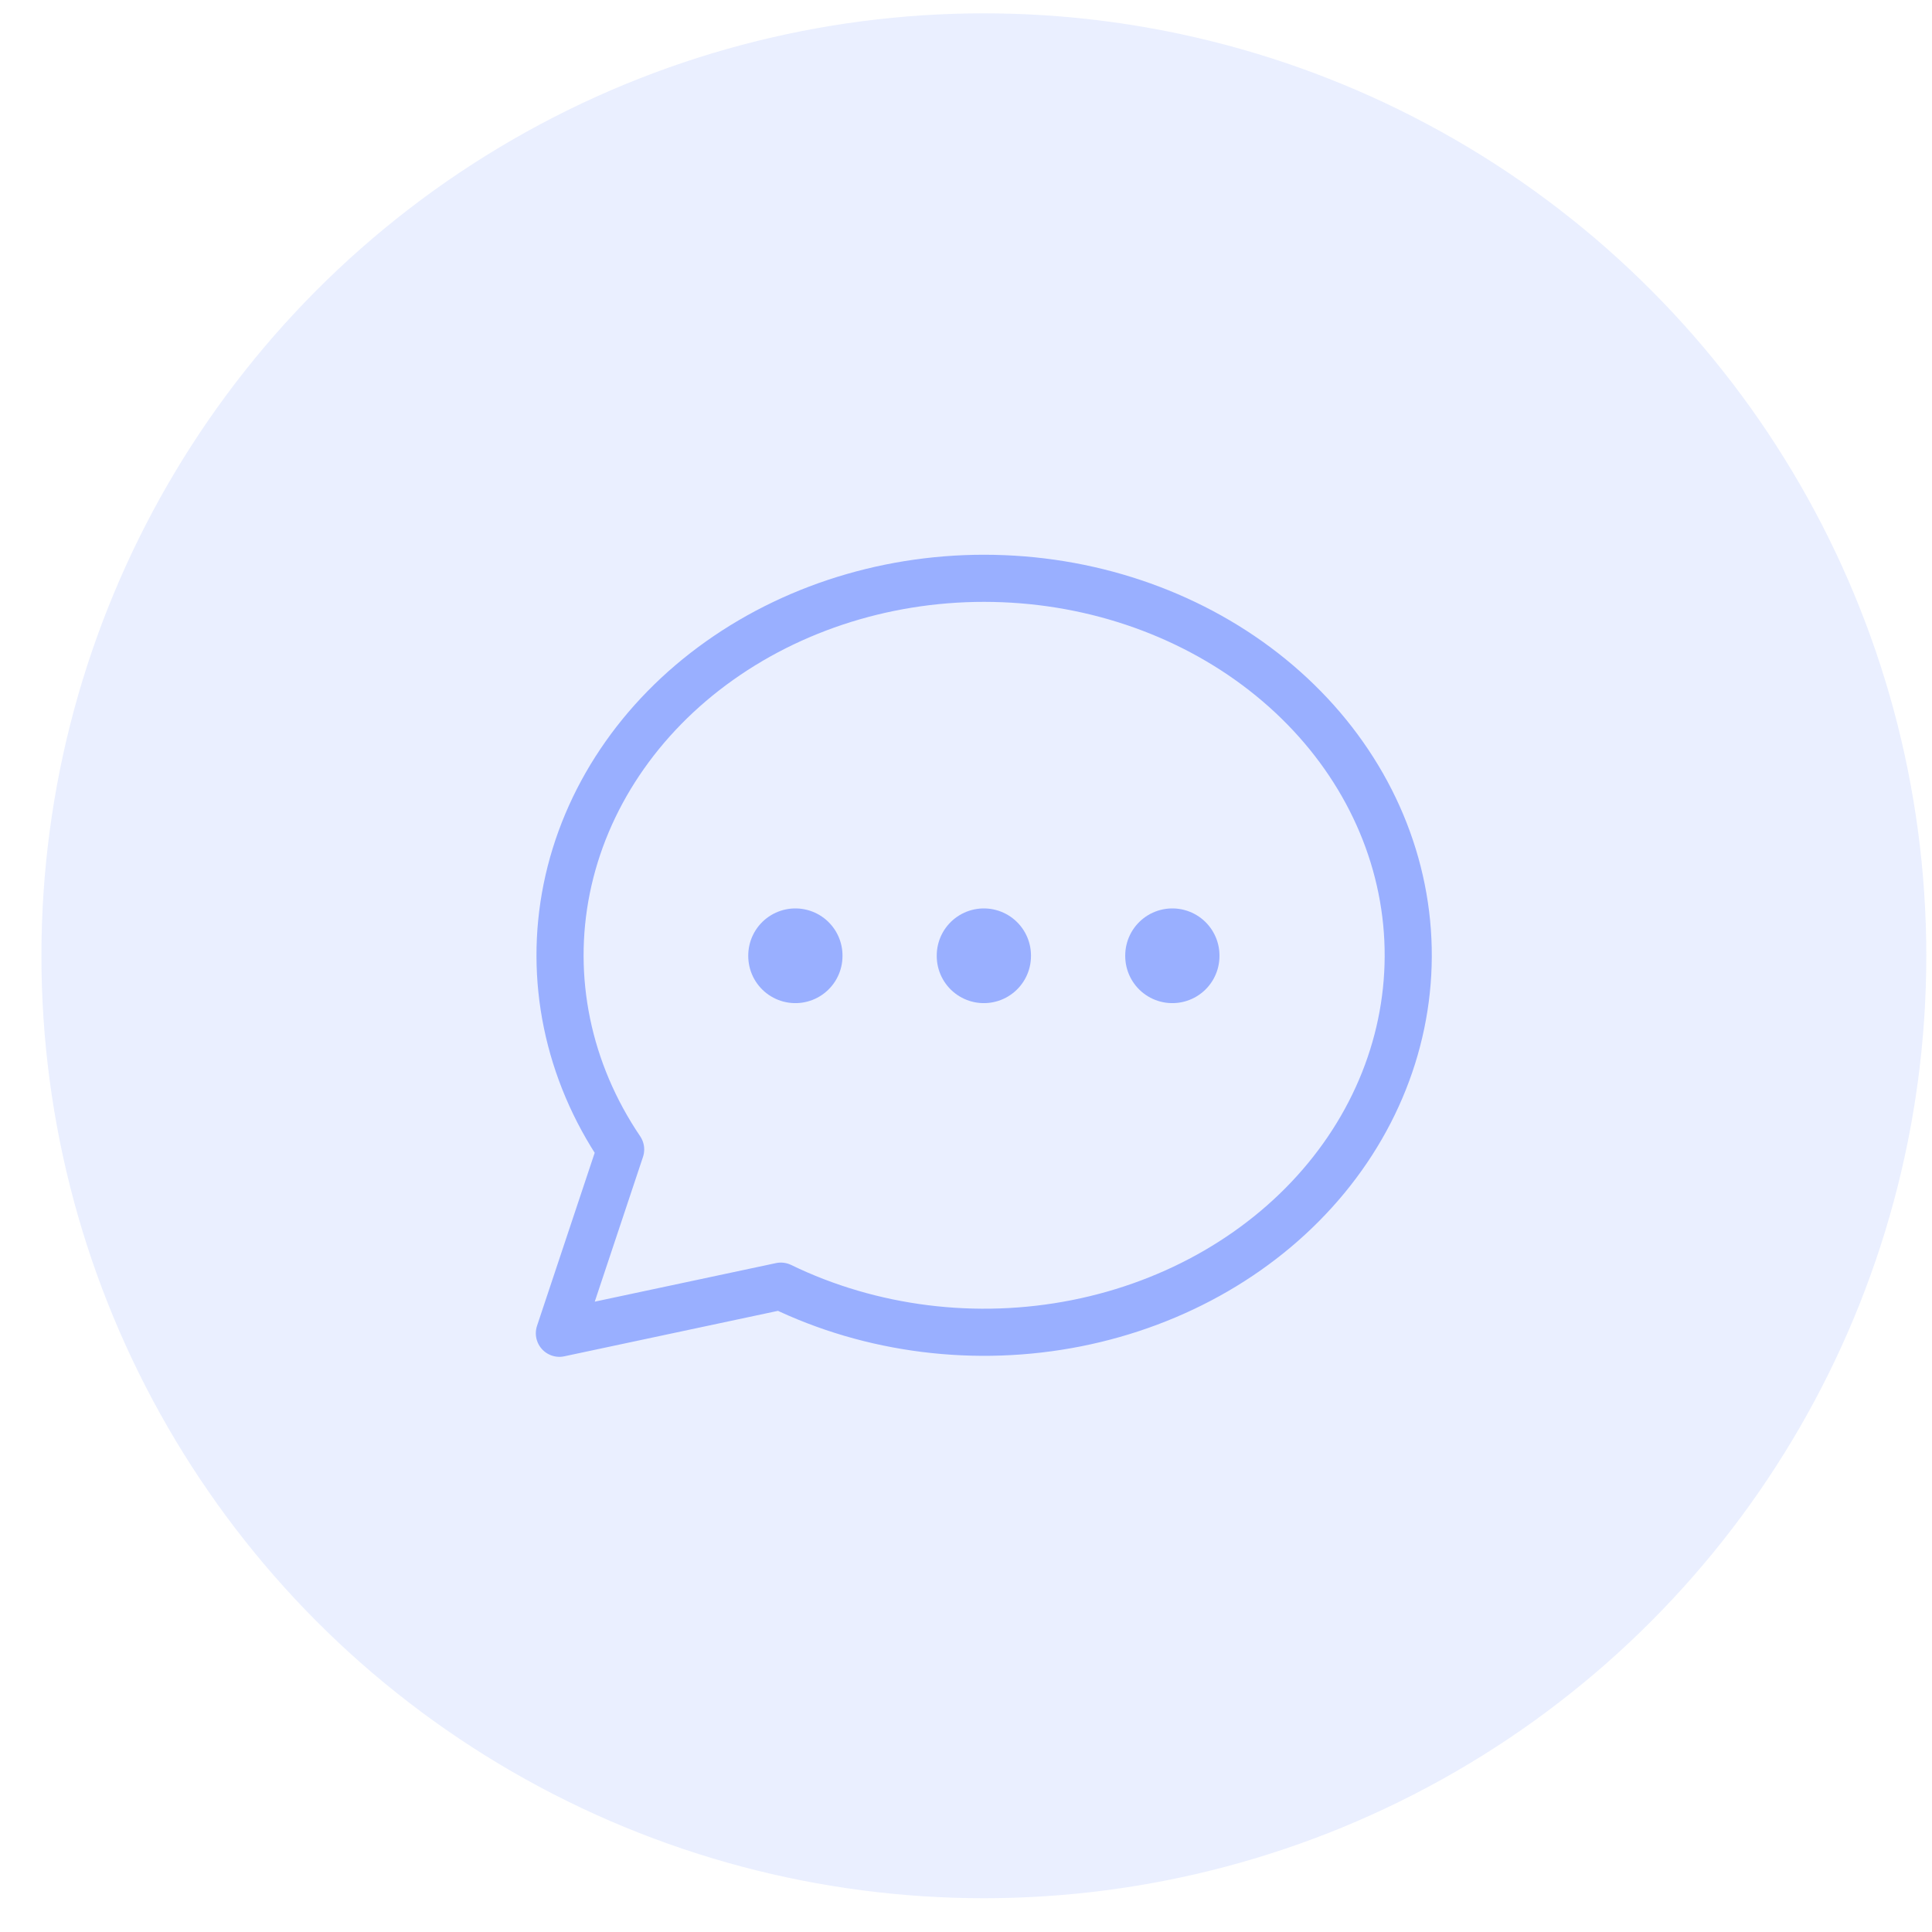<?xml version="1.0" encoding="UTF-8"?> <svg xmlns="http://www.w3.org/2000/svg" width="41" height="41" viewBox="0 0 41 41" fill="none"><circle cx="20.879" cy="20.283" r="20" fill="#99AFFF" fill-opacity="0.2"></circle><path d="M11.871 28.294L13.171 24.393C12.047 22.732 11.641 20.764 12.027 18.856C12.414 16.948 13.566 15.229 15.271 14.02C16.976 12.81 19.116 12.192 21.295 12.281C23.474 12.369 25.543 13.158 27.116 14.5C28.69 15.842 29.662 17.647 29.851 19.578C30.04 21.51 29.434 23.437 28.145 25.001C26.856 26.565 24.972 27.659 22.843 28.081C20.714 28.503 18.485 28.223 16.571 27.294L11.871 28.294Z" stroke="#99AFFF" stroke-linecap="round" stroke-linejoin="round"></path><path d="M20.879 20.278V20.288M16.879 20.278V20.288M24.879 20.278V20.288" stroke="#99AFFF" stroke-width="2" stroke-linecap="round" stroke-linejoin="round"></path></svg> 